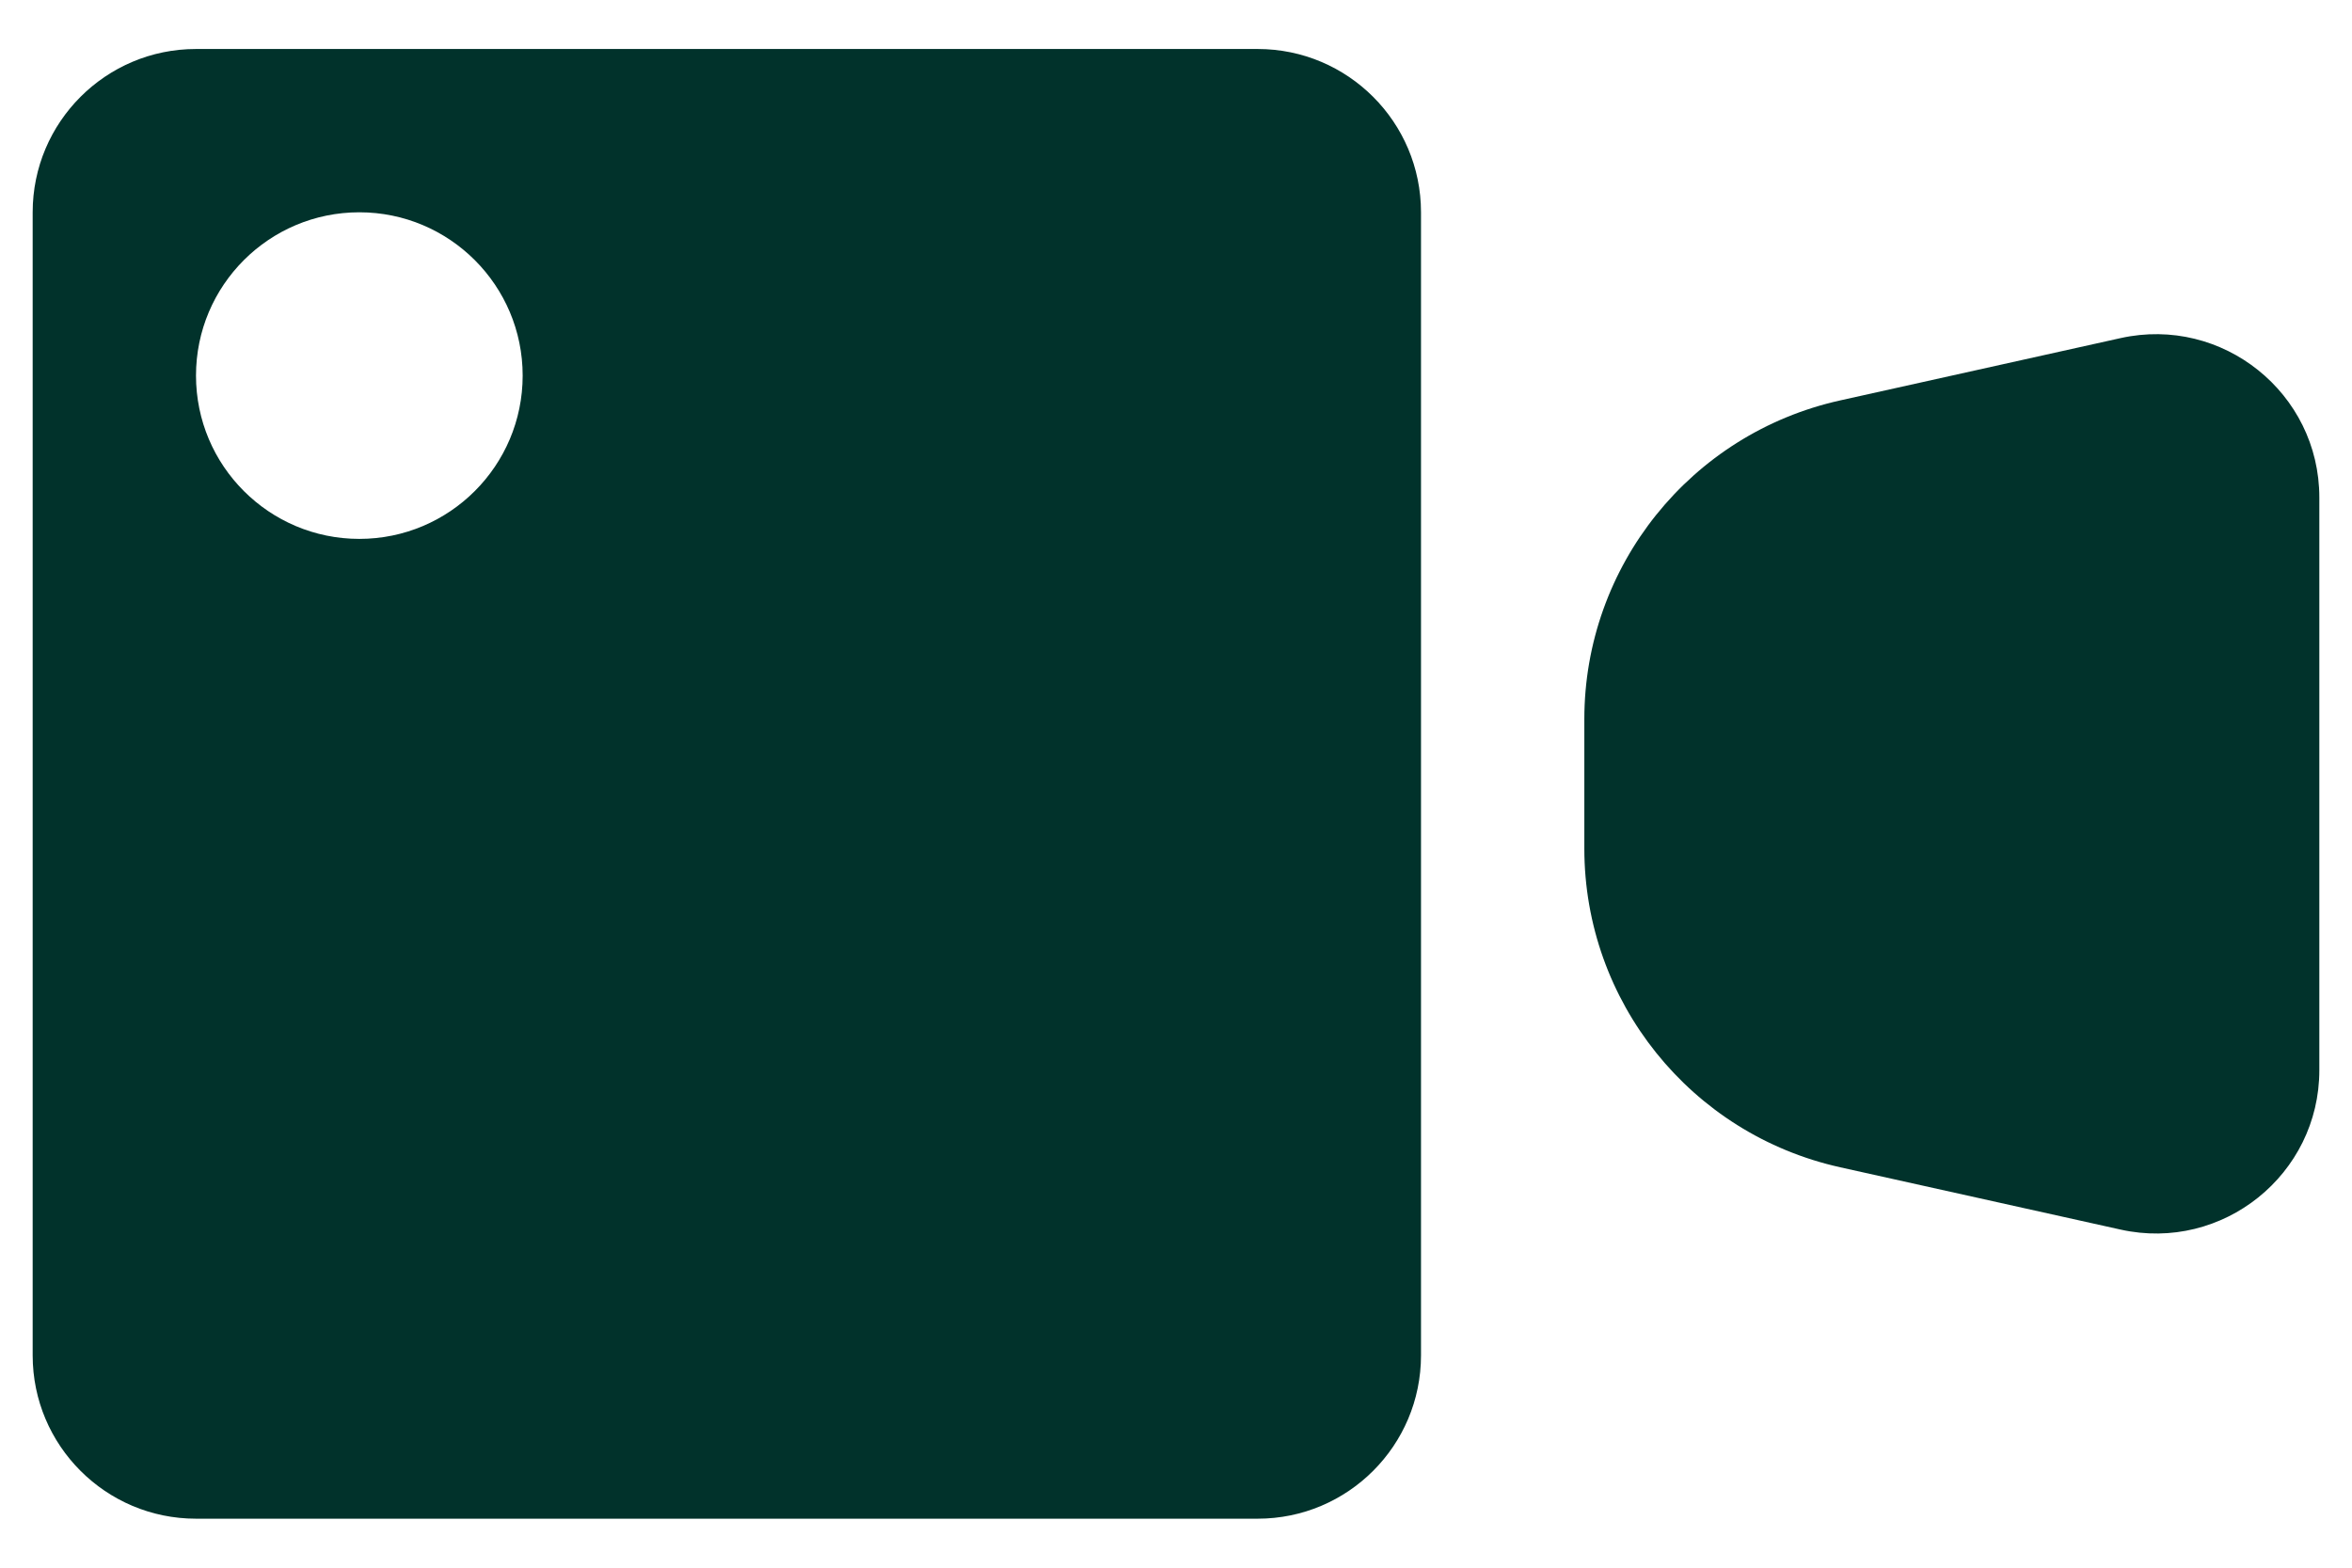 <svg width="18" height="12" viewBox="0 0 18 12" fill="none" xmlns="http://www.w3.org/2000/svg">
<path fill-rule="evenodd" clip-rule="evenodd" d="M0.25 1.625C0.25 0.935 0.81 0.375 1.5 0.375H9.625C10.315 0.375 10.875 0.935 10.875 1.625V10.375C10.875 11.065 10.315 11.625 9.625 11.625H1.5C0.81 11.625 0.25 11.065 0.25 10.375V1.625ZM4 2.875C4 3.565 3.44 4.125 2.75 4.125C2.06 4.125 1.5 3.565 1.5 2.875C1.5 2.185 2.06 1.625 2.75 1.625C3.44 1.625 4 2.185 4 2.875Z" fill="#01322B"/>
<path d="M14.083 3.065C12.939 3.319 12.125 4.334 12.125 5.505V6.495C12.125 7.666 12.939 8.681 14.083 8.935L16.229 9.412C17.009 9.585 17.75 8.991 17.75 8.192V3.808C17.75 3.009 17.009 2.415 16.229 2.588L14.083 3.065Z" fill="#01322B"/>
</svg>
